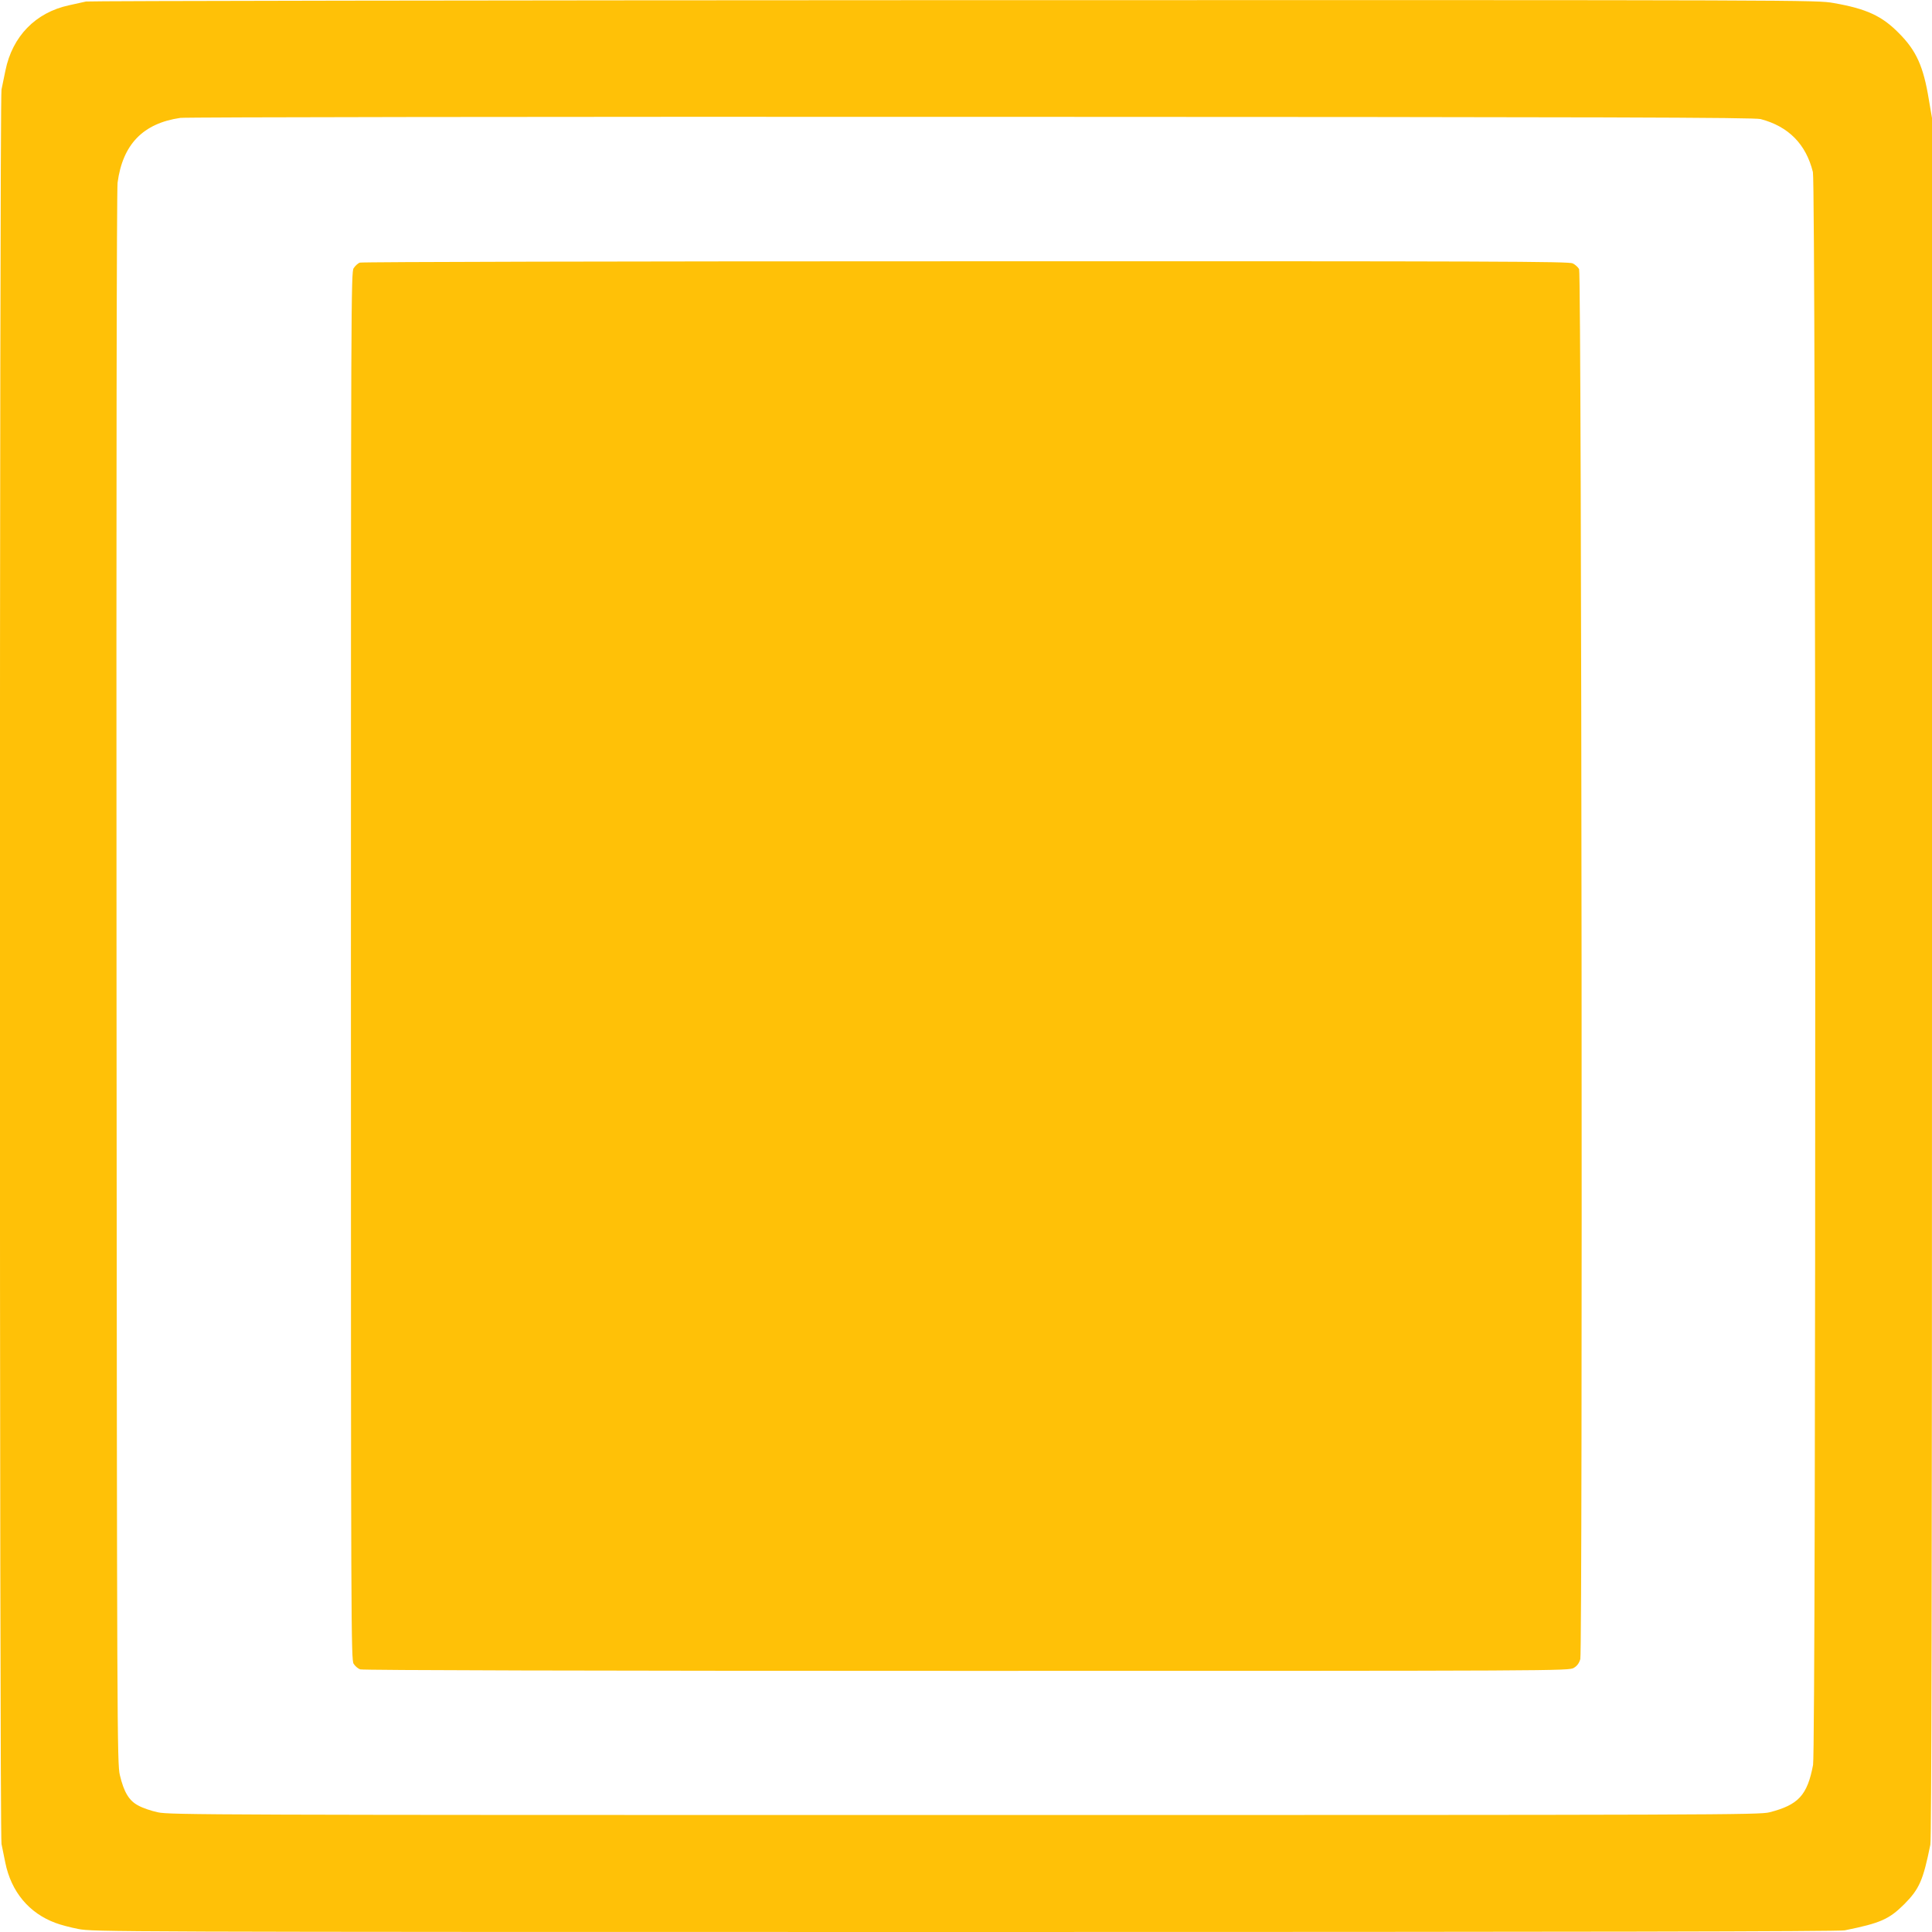 <?xml version="1.0" standalone="no"?>
<!DOCTYPE svg PUBLIC "-//W3C//DTD SVG 20010904//EN"
 "http://www.w3.org/TR/2001/REC-SVG-20010904/DTD/svg10.dtd">
<svg version="1.0" xmlns="http://www.w3.org/2000/svg"
 width="1280pt" height="1280pt" viewBox="0 0 1280 1280"
 preserveAspectRatio="xMidYMid meet">
<g transform="translate(0,1280) scale(0.1,-0.1)"
fill="#ffc107" stroke="none">
<path d="M570 12790 c-19 -4 -70 -16 -113 -25 -222 -48 -375 -206 -421 -432
-9 -43 -21 -100 -26 -126 -14 -67 -14 -11557 0 -11624 5 -26 17 -82 25 -123
39 -193 157 -335 333 -400 31 -12 99 -30 151 -40 94 -19 203 -20 5873 -20
4090 0 5792 3 5830 11 237 48 293 73 394 173 100 101 125 157 173 394 8 38 11
1717 11 5747 l0 5693 -21 123 c-36 220 -83 324 -199 440 -112 114 -215 161
-432 199 -116 20 -130 20 -5830 19 -3142 -1 -5729 -5 -5748 -9z m11095 -779
c185 -49 300 -166 346 -351 20 -80 21 -10449 1 -10553 -38 -201 -97 -265 -289
-314 -64 -17 -350 -18 -5333 -18 -4982 0 -5269 1 -5344 18 -43 9 -102 29 -130
45 -61 32 -95 88 -122 202 -18 72 -19 304 -22 5275 -2 3391 1 5226 7 5275 34
254 169 393 416 429 34 5 2334 8 5240 7 4251 -1 5189 -4 5230 -15z"/>
<path d="M2383 11060 c-12 -5 -30 -21 -40 -37 -17 -26 -18 -206 -18 -4623 0
-4411 1 -4597 18 -4623 10 -16 29 -32 43 -37 16 -6 1504 -10 4017 -10 3941 0
3992 0 4024 20 22 13 35 31 43 58 16 63 9 9180 -8 9209 -7 13 -26 30 -42 38
-26 13 -479 15 -4022 14 -2284 0 -4002 -4 -4015 -9z"/>
</g>
</svg>
